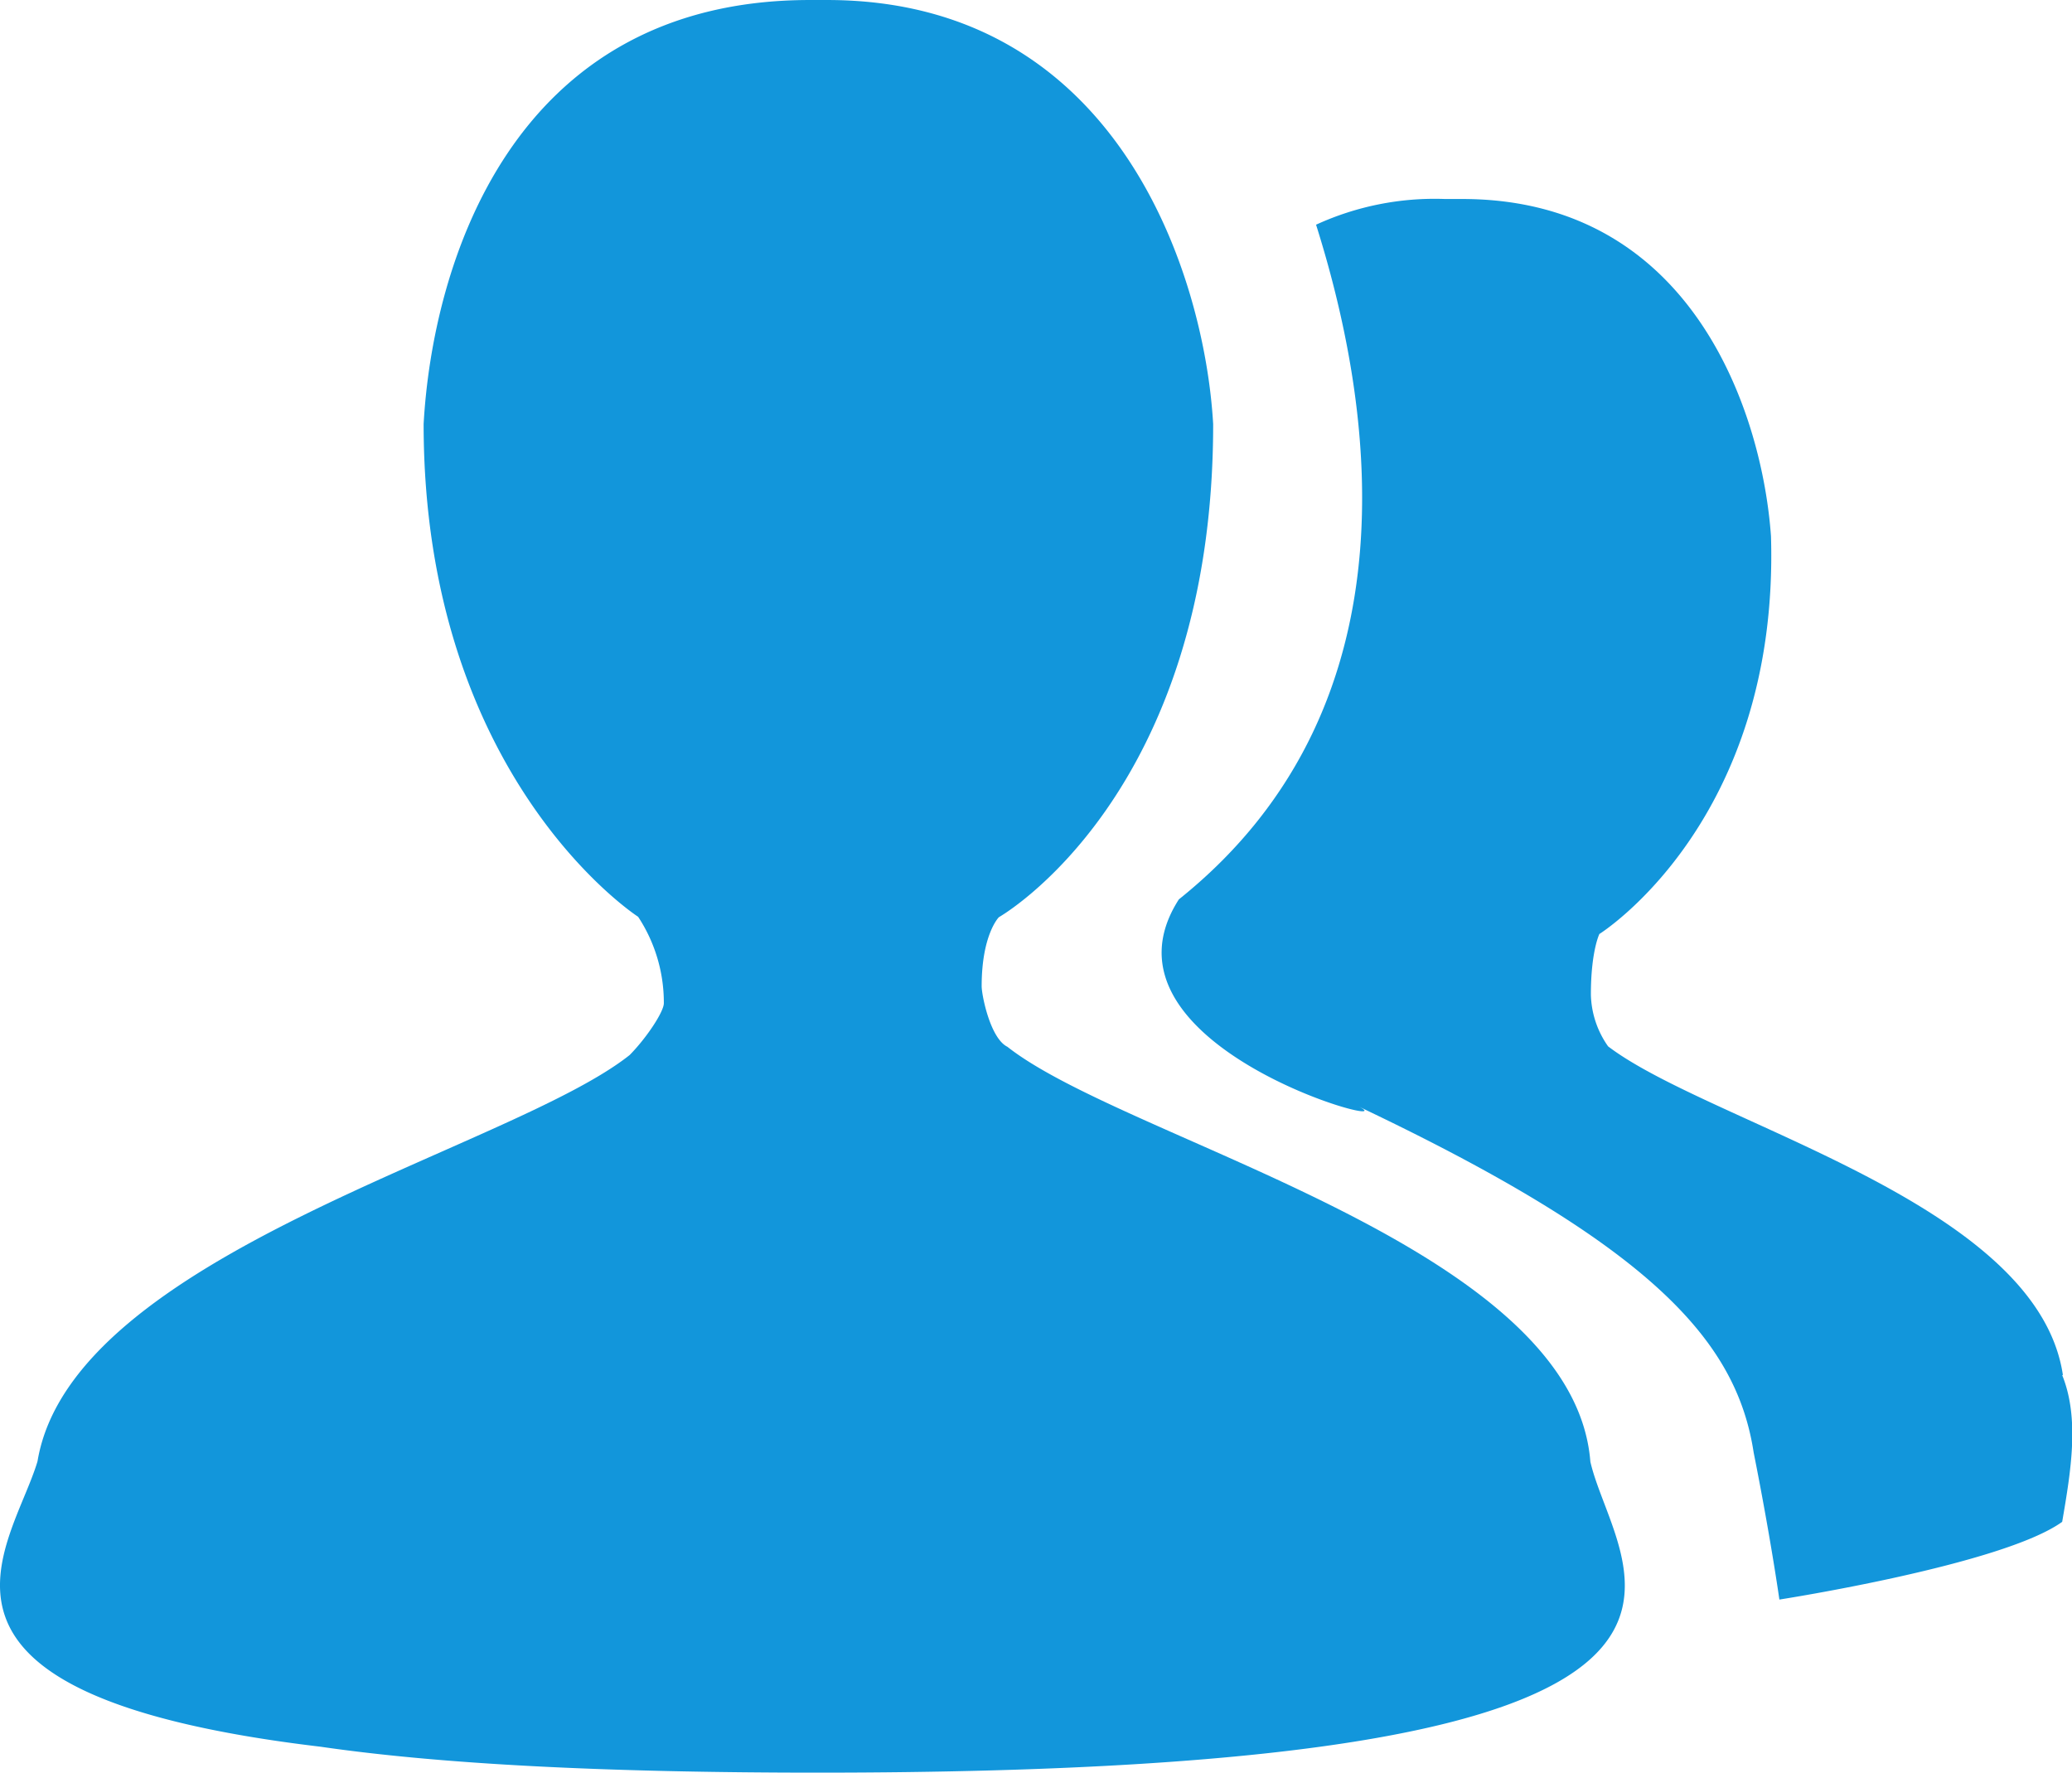 <?xml version="1.0" standalone="no"?><!DOCTYPE svg PUBLIC "-//W3C//DTD SVG 1.1//EN" "http://www.w3.org/Graphics/SVG/1.1/DTD/svg11.dtd"><svg t="1752311111617" class="icon" viewBox="0 0 1197 1024" version="1.1" xmlns="http://www.w3.org/2000/svg" p-id="5751" xmlns:xlink="http://www.w3.org/1999/xlink" width="35.068" height="30"><path d="M1191.745 794.296c-14.847-99.856-203.543-144.875-262.75-189.893a53.879 53.879 0 0 1-9.938-29.933c0-25.024 4.909-34.961 4.909-34.961s104.046-64.894 99.137-229.764c-4.909-69.923-44.66-194.802-178.399-194.802h-9.938A164.451 164.451 0 0 0 760.294 129.788c29.933 94.947 64.415 274.783-79.262 389.725-54.478 84.889 133.74 134.817 104.046 119.731 168.462 79.98 218.09 134.817 228.028 199.831 9.938 49.928 14.847 84.889 14.847 84.889s128.831-19.995 163.373-44.899c5.148-29.933 10.057-59.866 0-84.77z" p-id="5752" fill="#1296db"></path><path d="M581.955 604.642c-9.938-4.909-14.847-29.933-14.847-34.961 0-29.933 9.938-39.87 9.938-39.87s123.802-70.043 123.802-284.84C695.999 159.961 646.55 0 477.789 0h-9.938c-173.61 0-218.09 154.932-223.119 244.85 0 204.86 123.922 284.72 123.922 284.72a90.157 90.157 0 0 1 14.847 49.928c0 4.909-9.938 19.995-19.756 29.933C294.361 664.507 41.549 724.373 21.673 844.104c-14.847 49.928-89.319 134.817 163.553 164.87 69.324 10.057 163.553 14.966 287.355 14.966 579.977 0 460.965-114.942 446.178-179.597-9.758-124.88-267.419-184.985-336.804-239.702z" p-id="5753" fill="#1296db"></path></svg>